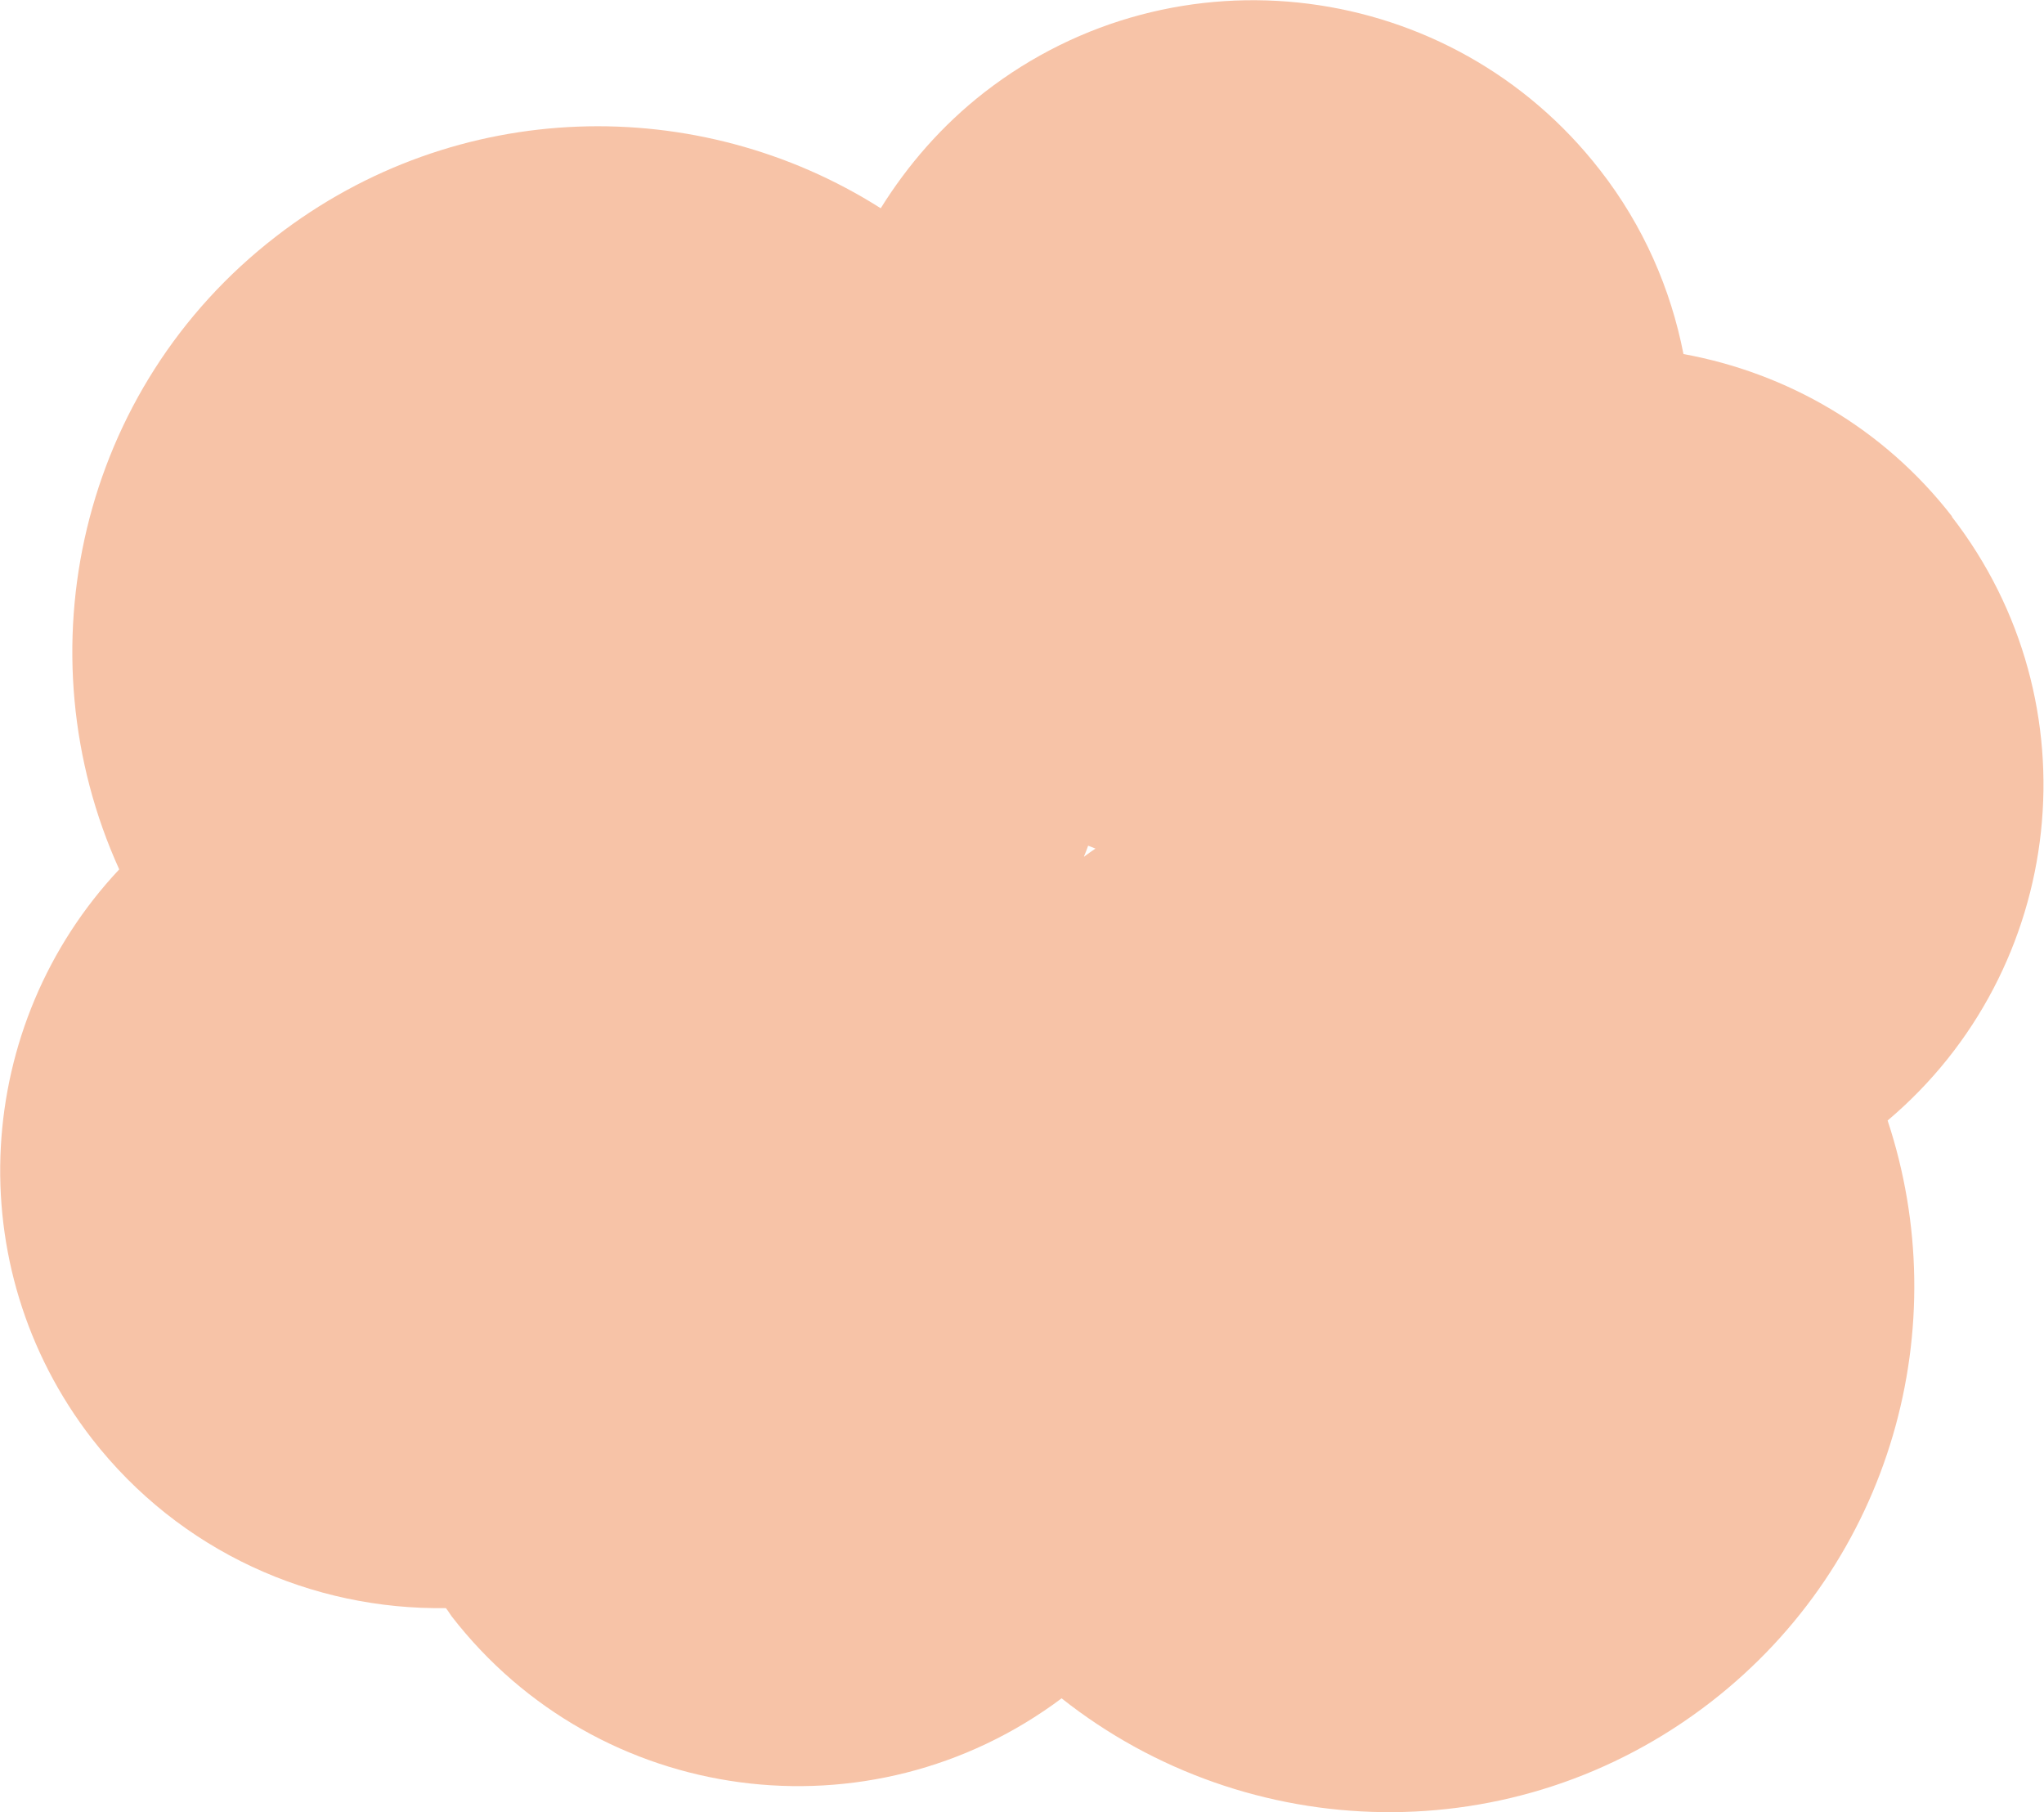 <?xml version="1.0" encoding="UTF-8"?><svg id="_レイヤー_2" xmlns="http://www.w3.org/2000/svg" viewBox="0 0 50.06 44.38"><defs><style>.cls-1{fill:#f7c3a7;}</style></defs><g id="_レイヤー_2-2"><path class="cls-1" d="m47.81,12.65c-1.69-2.18-4.06-3.52-6.58-3.98-.31-1.59-.98-3.14-2.04-4.5-3.64-4.69-10.39-5.55-15.08-1.91-1.04.81-1.88,1.78-2.54,2.84-4.46-2.83-10.39-2.73-14.81.69C1.94,9.51.51,15.98,2.92,21.29c-3.56,3.79-3.95,9.7-.67,13.94,2.16,2.78,5.41,4.2,8.67,4.15.05.06.09.13.14.2,3.6,4.65,10.25,5.52,14.94,2.01,4.55,3.6,11.11,3.8,15.9.09,4.44-3.44,6-9.2,4.33-14.24,4.38-3.7,5.11-10.22,1.57-14.79Zm-21.26,8.32c.04-.09.07-.18.1-.26.06.02.12.05.18.07-.09.06-.19.13-.28.2Z"/></g></svg>